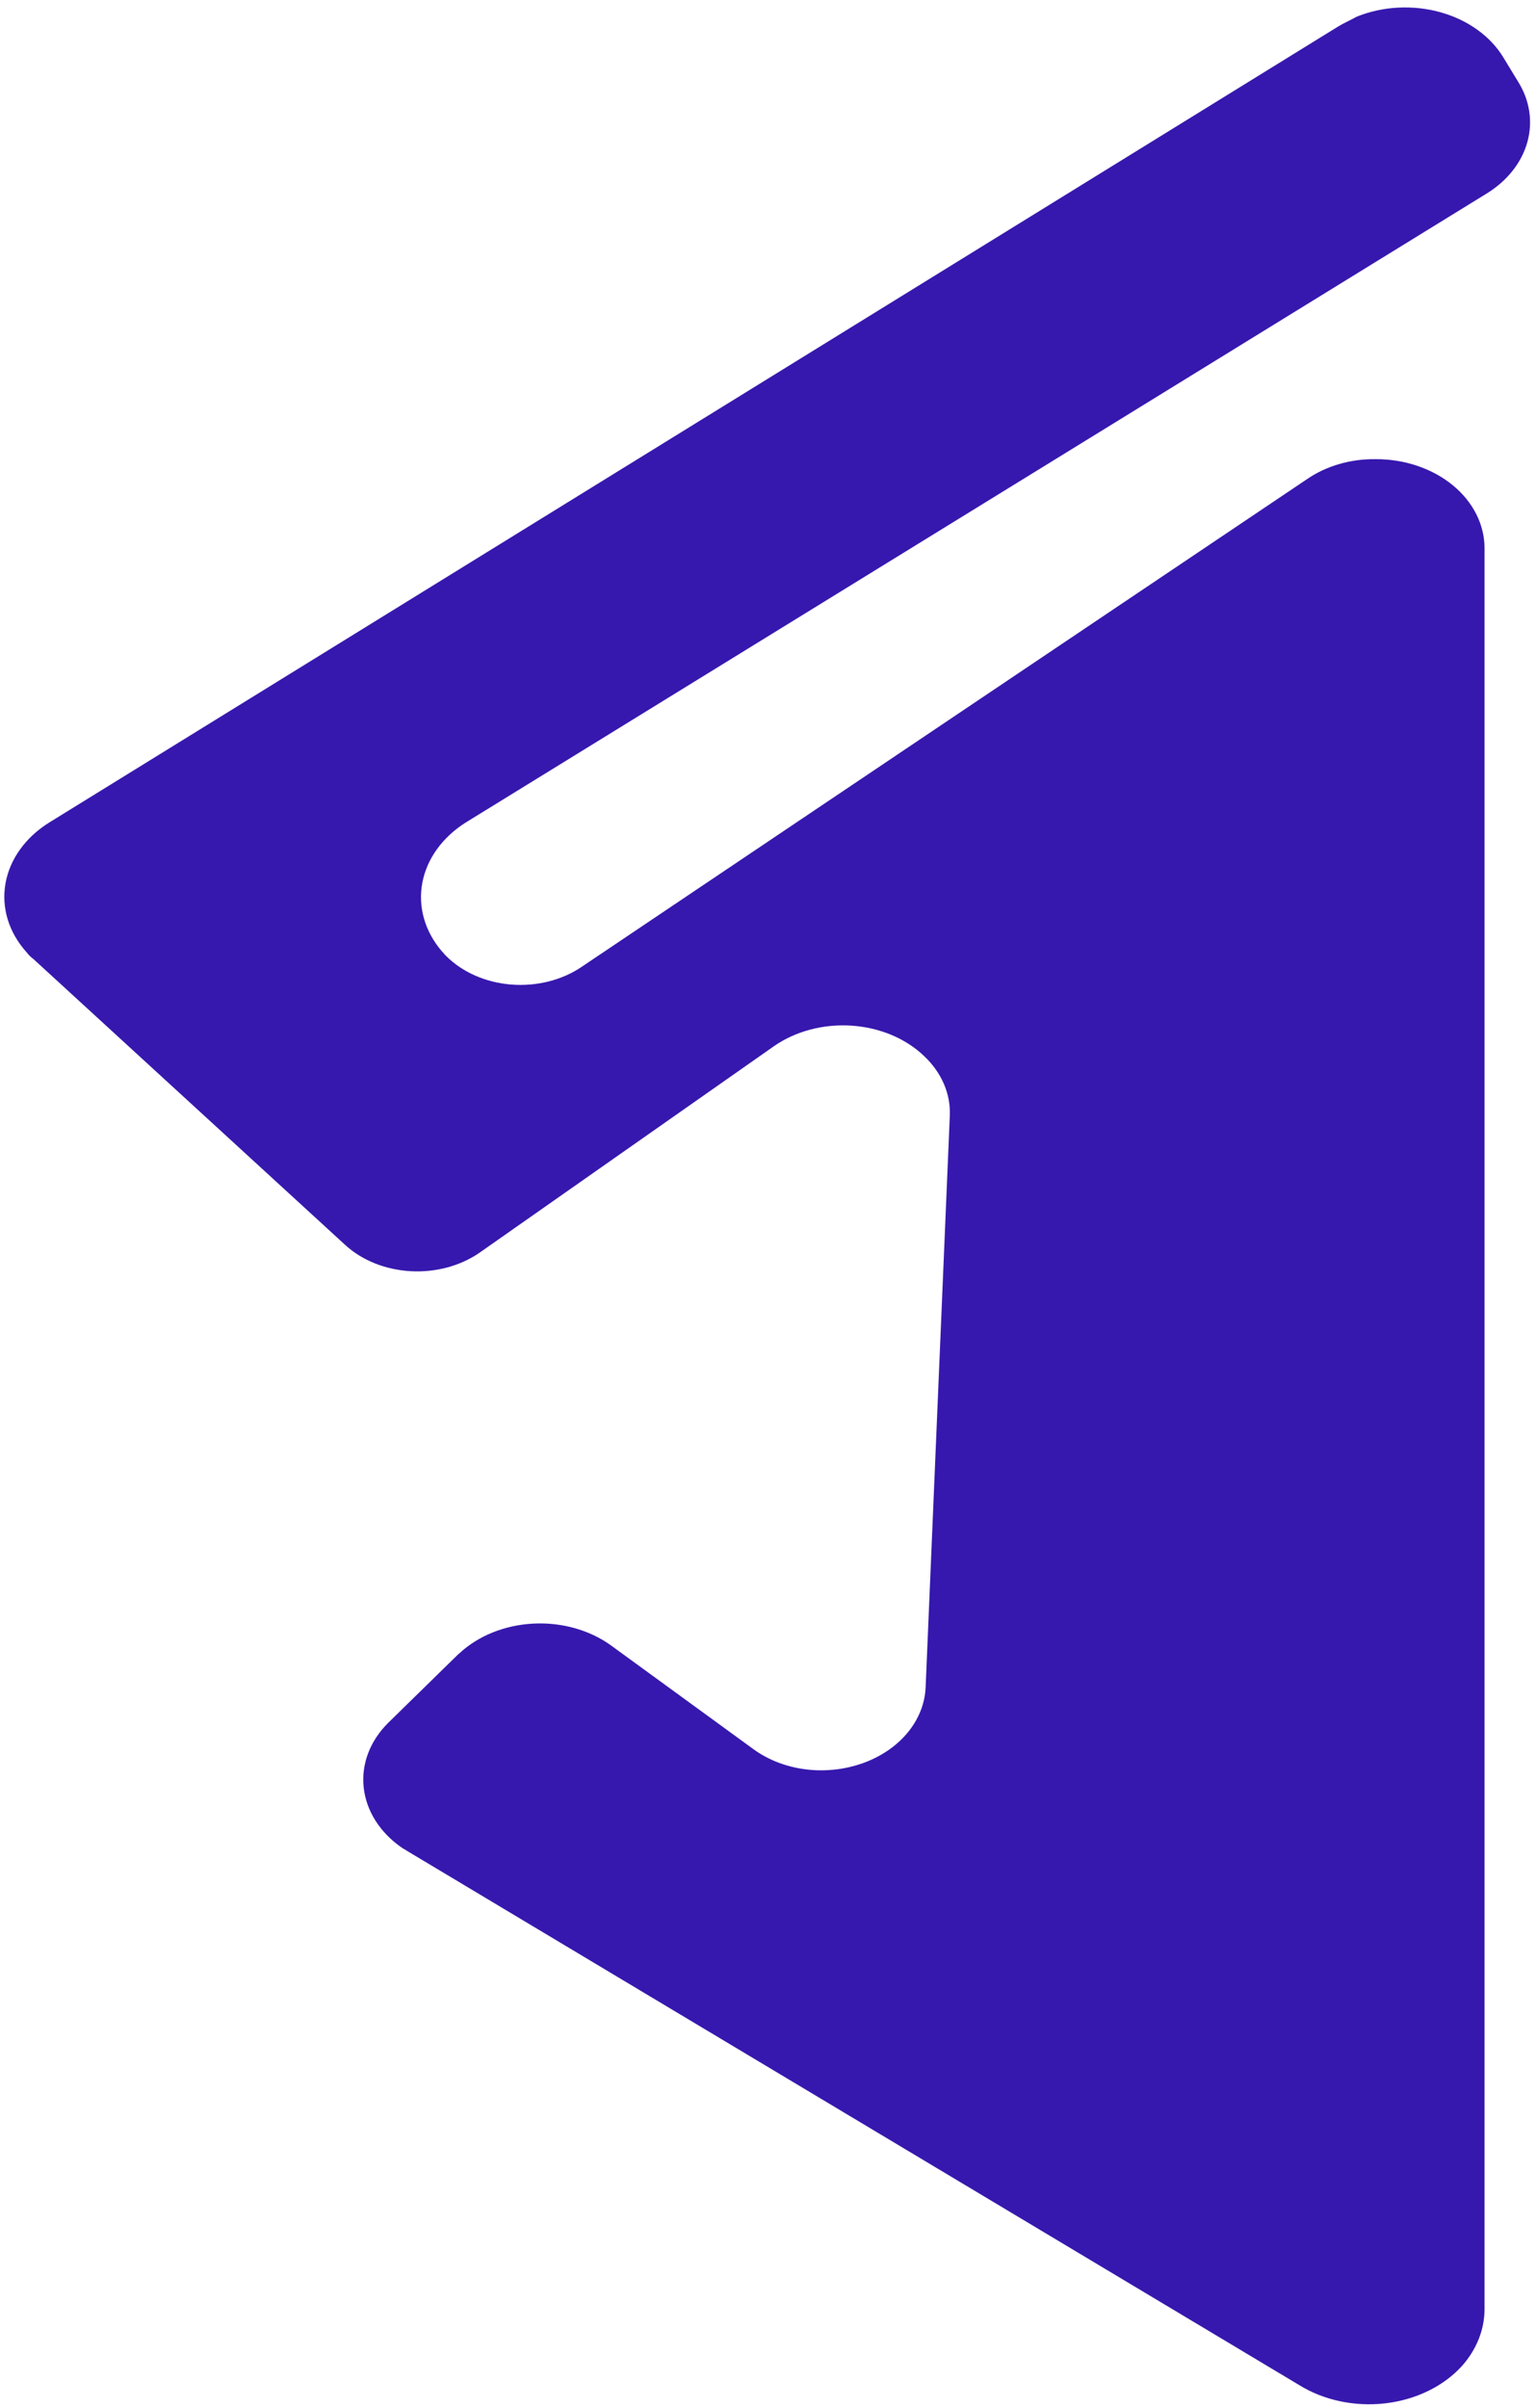 <svg width="141" height="221" viewBox="0 0 141 221" fill="none" xmlns="http://www.w3.org/2000/svg">
<path d="M122.833 2.435L4.555 75.457C2.352 76.817 0.895 78.837 0.503 81.077C0.11 83.317 0.813 85.593 2.458 87.408C2.626 87.634 2.834 87.839 3.075 88.015L31.689 114.247C33.229 115.658 35.378 116.521 37.68 116.653C39.982 116.785 42.257 116.177 44.022 114.956L71.032 96.016C72.012 95.331 73.146 94.811 74.371 94.485C75.595 94.16 76.886 94.036 78.169 94.121C79.452 94.205 80.702 94.497 81.848 94.979C82.993 95.46 84.012 96.123 84.846 96.928C86.444 98.441 87.281 100.396 87.189 102.397L84.969 154.859C84.876 156.938 83.787 158.902 81.939 160.325C80.091 161.747 77.634 162.513 75.102 162.455C72.916 162.402 70.821 161.721 69.182 160.531L56.109 151.011C55.137 150.305 54.006 149.764 52.78 149.418C51.553 149.071 50.256 148.927 48.961 148.993C47.667 149.059 46.401 149.333 45.236 149.801C44.071 150.269 43.03 150.921 42.172 151.72L42.049 151.821L35.635 158.1C33.963 159.757 33.154 161.888 33.385 164.031C33.616 166.174 34.868 168.156 36.868 169.545C36.992 169.646 37.239 169.747 37.362 169.849L119.256 218.868C120.373 219.561 121.645 220.066 123 220.354C124.355 220.643 125.766 220.709 127.153 220.549C128.539 220.389 129.873 220.006 131.079 219.422C132.285 218.838 133.338 218.065 134.179 217.146C135.546 215.62 136.281 213.774 136.276 211.88V50.34C136.281 49.261 136.026 48.193 135.526 47.196C135.025 46.198 134.29 45.292 133.361 44.53C132.432 43.767 131.329 43.163 130.115 42.752C128.901 42.341 127.599 42.132 126.286 42.136C123.991 42.104 121.758 42.751 119.996 43.959L53.395 88.724C52.498 89.333 51.463 89.79 50.35 90.068C49.237 90.347 48.068 90.442 46.91 90.348C45.752 90.254 44.628 89.972 43.603 89.52C42.579 89.067 41.673 88.453 40.939 87.712C40.815 87.61 40.692 87.408 40.569 87.306C38.999 85.479 38.354 83.224 38.768 81.014C39.182 78.804 40.623 76.812 42.789 75.457L136.523 17.728C138.384 16.568 139.688 14.908 140.207 13.037C140.726 11.166 140.426 9.206 139.359 7.499L138.003 5.27C136.818 3.315 134.739 1.824 132.221 1.123C129.703 0.421 126.949 0.565 124.559 1.523C123.819 1.928 123.326 2.131 122.833 2.435Z" fill="#3718AE"/>
</svg>
